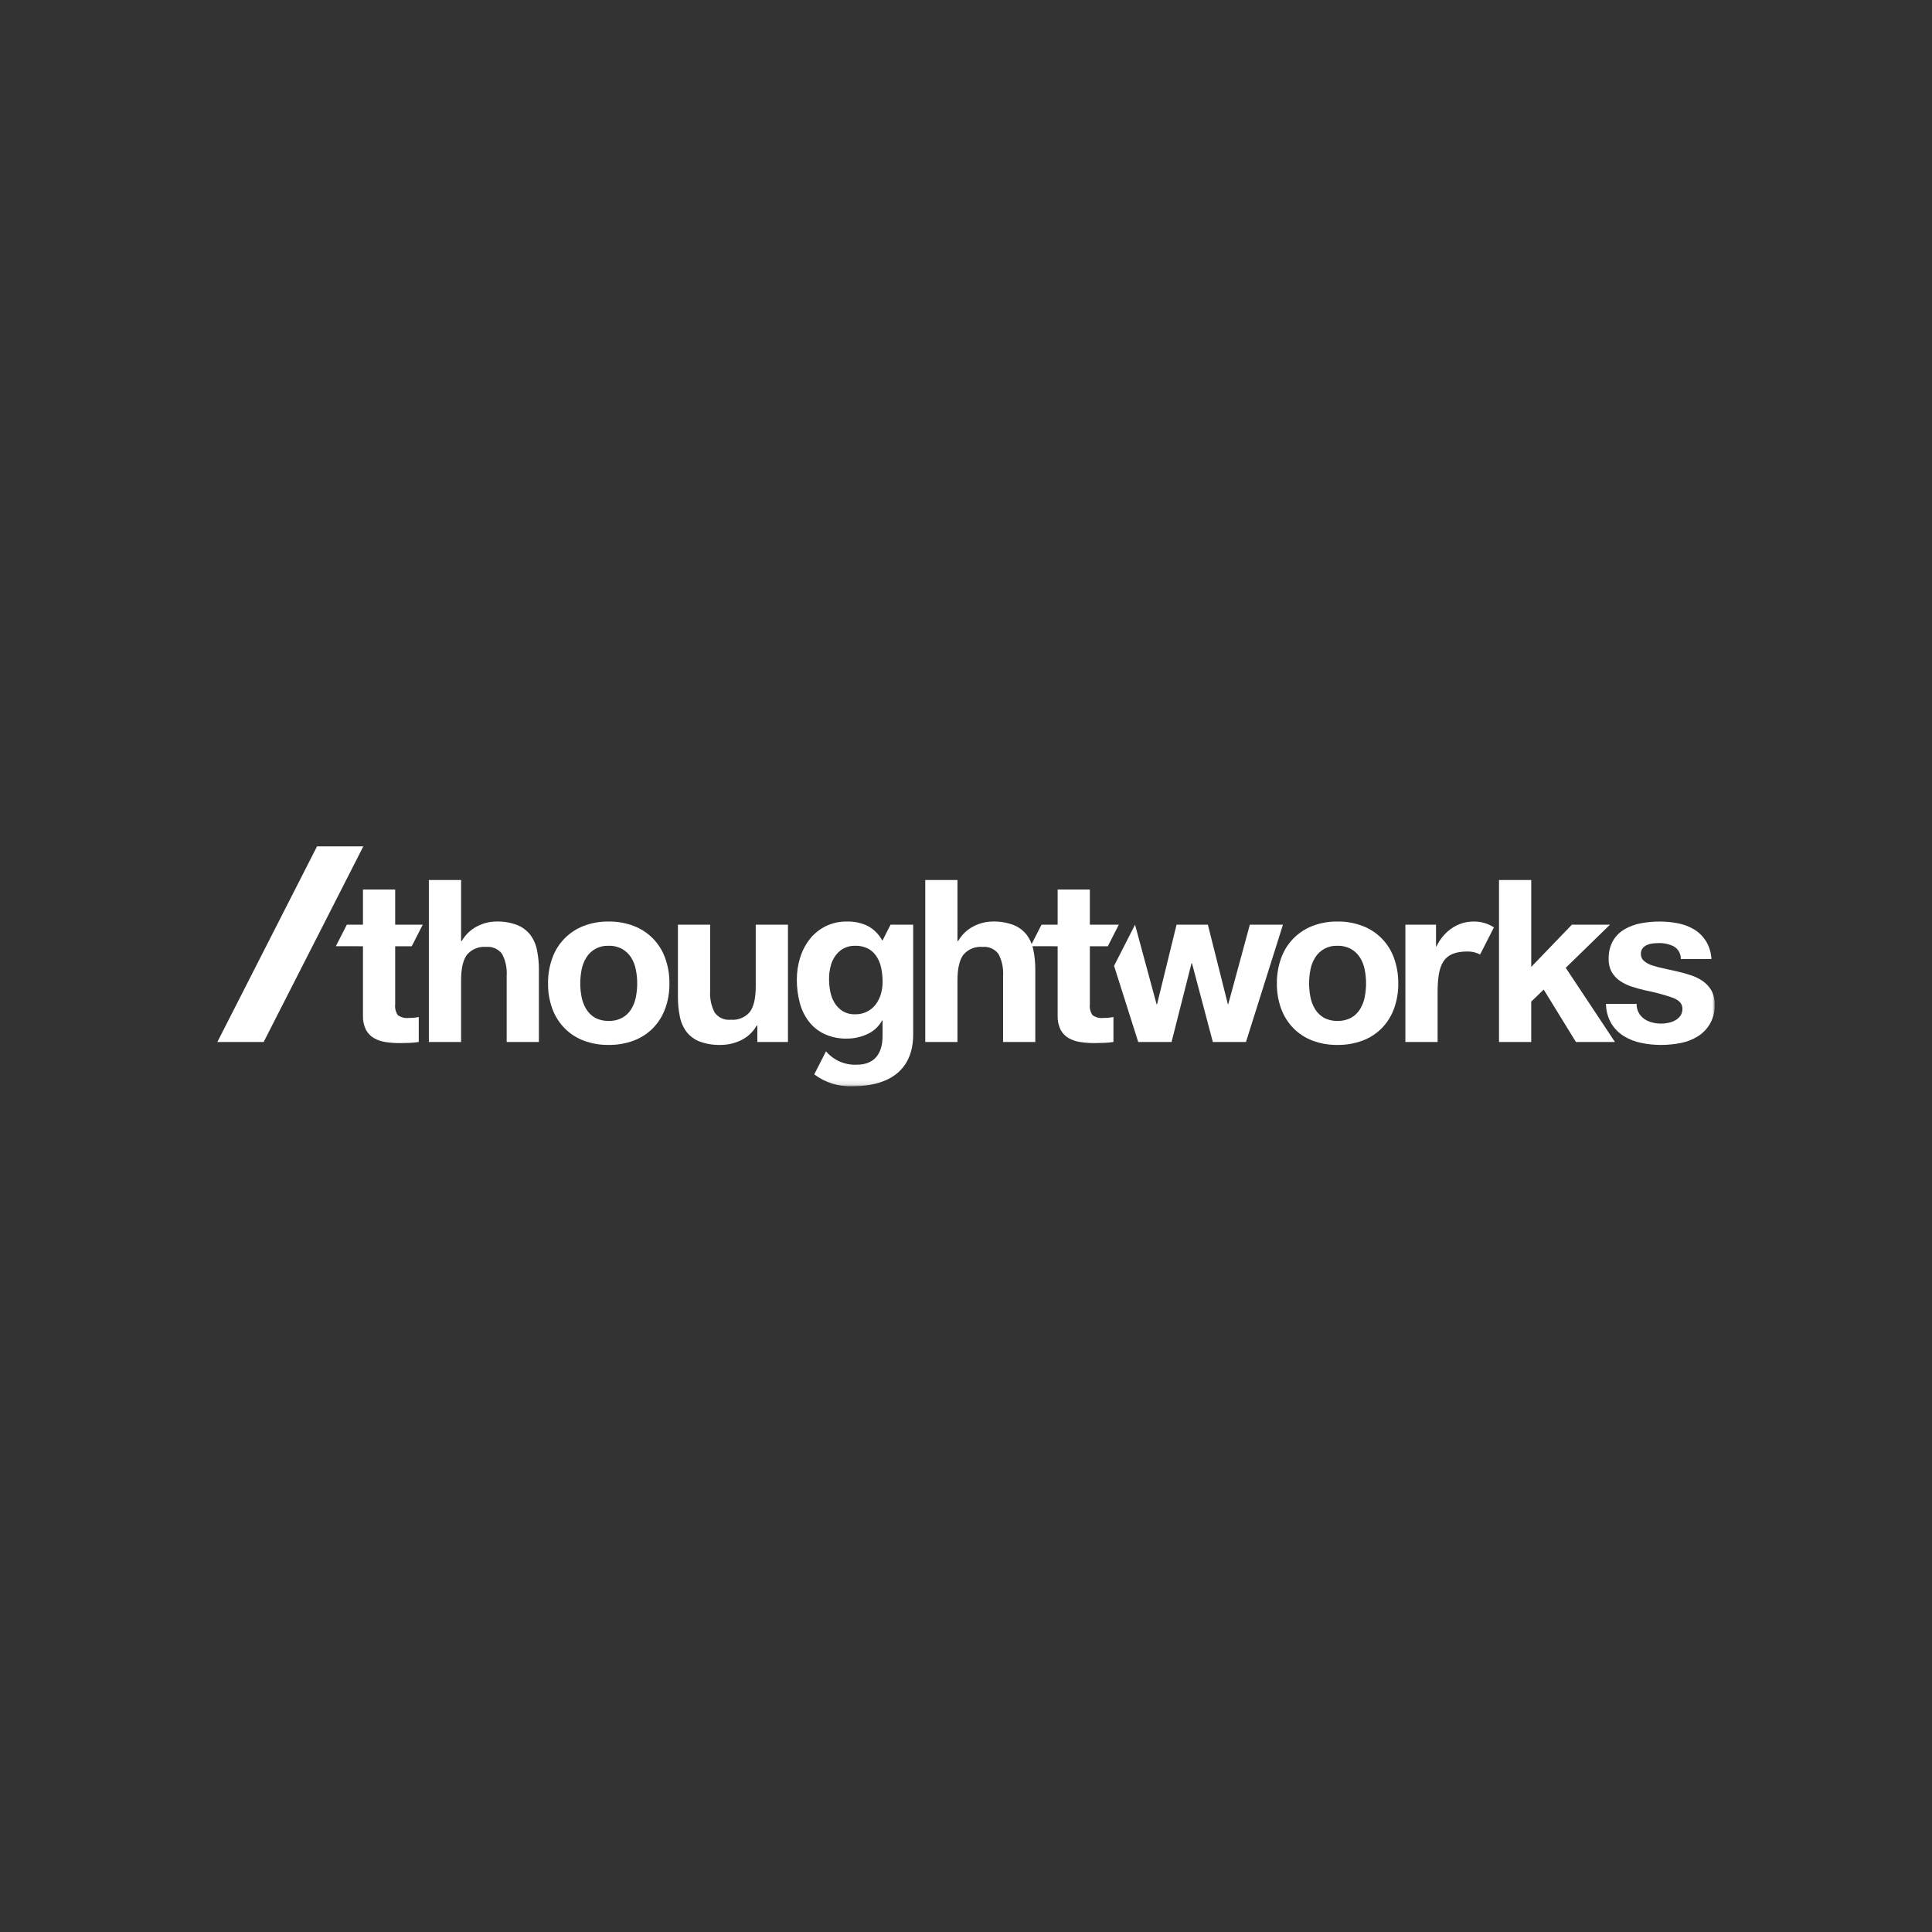 <svg width="400" height="400" viewBox="0 0 400 400" fill="none" xmlns="http://www.w3.org/2000/svg">
<rect x="0" y="0" width="400" height="400" fill="#333333" stroke="none"/>
<g clip-path="url(#clip0_359_830)">
<mask id="mask0_359_830" style="mask-type:luminance" maskUnits="userSpaceOnUse" x="0" y="0" width="400" height="400">
<path d="M400 0H0V400H400V0Z" fill="white"/>
</mask>
<g mask="url(#mask0_359_830)">
<path d="M65.636 175.232L45 215.732H54.588L75.223 175.232H65.636Z" fill="white"/>
<mask id="mask1_359_830" style="mask-type:luminance" maskUnits="userSpaceOnUse" x="45" y="175" width="310" height="50">
<path d="M355 175.232H45V224.891H355V175.232Z" fill="white"/>
</mask>
<g mask="url(#mask1_359_830)">
<path d="M184.381 191.447L182.732 194.683H182.632C181.947 193.403 180.892 192.357 179.606 191.683C178.293 191.066 176.856 190.76 175.406 190.791C173.854 190.76 172.317 191.098 170.921 191.777C169.65 192.411 168.535 193.318 167.655 194.432C166.757 195.582 166.079 196.887 165.655 198.283C165.199 199.75 164.97 201.279 164.975 202.815C164.966 204.408 165.163 205.994 165.562 207.536C165.916 208.946 166.546 210.272 167.418 211.436C168.274 212.557 169.385 213.459 170.658 214.066C172.13 214.742 173.738 215.071 175.358 215.029C176.808 215.033 178.241 214.72 179.558 214.112C180.865 213.524 181.945 212.527 182.635 211.271H182.728V214.468C182.728 218.233 180.949 220.432 177.428 220.432C176.218 220.495 175.011 220.279 173.898 219.8C172.786 219.32 171.799 218.591 171.015 217.668L168.584 222.439C170.853 224.145 173.642 225.013 176.478 224.895C185.051 224.895 189.065 220.758 189.065 214.185V191.447H184.381ZM182.381 205.797C182.16 206.568 181.802 207.292 181.324 207.935C180.85 208.564 180.24 209.077 179.539 209.435C178.767 209.823 177.913 210.016 177.05 209.998C176.143 210.032 175.246 209.804 174.466 209.341C173.787 208.914 173.217 208.335 172.8 207.65C172.365 206.935 172.062 206.148 171.907 205.325C171.734 204.467 171.647 203.594 171.647 202.718C171.643 201.84 171.746 200.965 171.953 200.111C172.14 199.32 172.475 198.571 172.939 197.903C173.38 197.273 173.959 196.751 174.631 196.376C175.375 195.983 176.209 195.789 177.05 195.813C177.995 195.778 178.934 195.989 179.774 196.424C180.481 196.819 181.078 197.384 181.51 198.068C181.965 198.795 182.283 199.599 182.45 200.44C182.642 201.375 182.736 202.328 182.731 203.282C182.735 204.132 182.617 204.978 182.38 205.794" fill="white"/>
<path d="M95.461 182.196V194.829H95.603C96.356 193.507 97.484 192.437 98.844 191.754C100.037 191.142 101.354 190.812 102.695 190.791C104.193 190.741 105.686 190.988 107.087 191.519C108.149 191.943 109.08 192.64 109.787 193.539C110.477 194.472 110.95 195.547 111.173 196.685C111.451 198.037 111.585 199.415 111.573 200.796V215.732H104.903V202.017C105.006 200.464 104.681 198.912 103.963 197.531C103.587 197.012 103.081 196.602 102.496 196.342C101.91 196.082 101.267 195.981 100.63 196.05C99.89 195.983 99.145 196.096 98.458 196.378C97.771 196.66 97.162 197.104 96.683 197.671C95.869 198.752 95.462 200.53 95.462 203.003V215.732H88.792V182.196H95.461Z" fill="white"/>
<path d="M114.36 198.329C114.9 196.824 115.759 195.452 116.877 194.309C117.996 193.166 119.348 192.278 120.841 191.706C122.49 191.075 124.243 190.764 126.007 190.79C127.78 190.766 129.541 191.077 131.198 191.706C132.698 192.273 134.056 193.158 135.18 194.302C136.303 195.446 137.165 196.82 137.704 198.329C138.318 200.022 138.62 201.812 138.596 203.613C138.622 205.406 138.32 207.189 137.704 208.874C137.149 210.375 136.286 211.744 135.168 212.89C134.045 214.019 132.691 214.892 131.199 215.449C129.539 216.063 127.779 216.365 126.008 216.341C124.246 216.367 122.494 216.064 120.842 215.449C119.359 214.888 118.014 214.016 116.897 212.89C115.779 211.745 114.915 210.376 114.361 208.874C113.745 207.19 113.442 205.407 113.468 203.613C113.444 201.812 113.745 200.022 114.36 198.329ZM120.419 206.455C120.59 207.336 120.916 208.179 121.382 208.945C121.828 209.674 122.45 210.279 123.19 210.705C124.054 211.172 125.026 211.399 126.007 211.363C126.996 211.397 127.976 211.17 128.849 210.705C129.6 210.284 130.231 209.678 130.682 208.945C131.147 208.178 131.473 207.335 131.645 206.455C131.834 205.519 131.928 204.567 131.926 203.613C131.927 202.651 131.833 201.691 131.645 200.748C131.479 199.866 131.152 199.023 130.682 198.258C130.221 197.533 129.593 196.929 128.849 196.498C127.981 196.02 126.999 195.785 126.007 195.818C125.088 195.772 124.174 195.975 123.36 196.404C122.547 196.833 121.863 197.474 121.382 198.258C120.911 199.022 120.585 199.866 120.419 200.748C120.231 201.691 120.136 202.651 120.136 203.613C120.135 204.567 120.23 205.52 120.419 206.455Z" fill="white"/>
<path d="M156.798 215.732V212.346H156.656C155.898 213.676 154.751 214.741 153.369 215.4C152.077 216.013 150.665 216.333 149.235 216.338C147.74 216.388 146.249 216.15 144.843 215.638C143.78 215.226 142.847 214.535 142.143 213.638C141.453 212.705 140.98 211.631 140.758 210.492C140.481 209.14 140.346 207.762 140.358 206.381V191.446H147.028V205.163C146.925 206.716 147.25 208.267 147.968 209.648C148.344 210.166 148.851 210.576 149.437 210.836C150.022 211.096 150.666 211.196 151.303 211.127C152.043 211.194 152.787 211.082 153.474 210.799C154.161 210.517 154.769 210.074 155.248 209.506C156.062 208.426 156.469 206.649 156.469 204.175V191.446H163.139V215.732H156.798Z" fill="white"/>
<path d="M198.235 182.196V194.829H198.377C199.131 193.507 200.258 192.437 201.618 191.754C202.811 191.142 204.129 190.812 205.469 190.791C206.967 190.741 208.46 190.988 209.861 191.519C210.923 191.943 211.855 192.64 212.561 193.539C213.251 194.472 213.724 195.547 213.947 196.685C214.225 198.037 214.359 199.415 214.347 200.796V215.732H207.677V202.017C207.78 200.464 207.455 198.912 206.736 197.531C206.361 197.012 205.854 196.602 205.269 196.342C204.684 196.082 204.04 195.981 203.403 196.05C202.664 195.983 201.919 196.096 201.232 196.378C200.545 196.66 199.936 197.104 199.456 197.671C198.642 198.752 198.235 200.53 198.235 203.003V215.732H191.565V182.196H198.235Z" fill="white"/>
<path d="M265.262 198.329C265.801 196.823 266.66 195.452 267.779 194.309C268.898 193.165 270.251 192.278 271.745 191.706C273.393 191.075 275.146 190.764 276.911 190.79C278.683 190.766 280.444 191.077 282.102 191.706C283.6 192.274 284.957 193.16 286.079 194.303C287.202 195.447 288.062 196.82 288.602 198.329C289.215 200.022 289.518 201.812 289.494 203.613C289.519 205.406 289.217 207.189 288.602 208.874C288.048 210.376 287.184 211.745 286.066 212.89C284.944 214.02 283.59 214.893 282.099 215.449C280.438 216.063 278.678 216.365 276.908 216.341C275.145 216.367 273.393 216.064 271.742 215.449C270.258 214.889 268.912 214.016 267.795 212.89C266.676 211.745 265.812 210.376 265.259 208.874C264.643 207.189 264.34 205.406 264.366 203.613C264.342 201.812 264.644 200.022 265.259 198.329M271.317 206.455C271.488 207.335 271.814 208.178 272.28 208.945C272.726 209.673 273.348 210.278 274.088 210.705C274.952 211.172 275.925 211.399 276.907 211.363C277.895 211.397 278.875 211.17 279.749 210.705C280.499 210.284 281.129 209.678 281.58 208.945C282.046 208.179 282.372 207.336 282.543 206.455C282.732 205.52 282.827 204.567 282.826 203.613C282.826 202.651 282.731 201.691 282.543 200.748C282.378 199.866 282.051 199.022 281.58 198.258C281.119 197.533 280.491 196.929 279.749 196.498C278.88 196.02 277.898 195.785 276.907 195.818C275.988 195.772 275.073 195.974 274.259 196.404C273.445 196.833 272.761 197.474 272.28 198.258C271.809 199.022 271.483 199.866 271.317 200.748C271.129 201.691 271.035 202.651 271.036 203.613C271.034 204.567 271.128 205.52 271.317 206.455Z" fill="white"/>
<path d="M317.026 182.196V200.186L325.435 191.45H333.326L324.166 200.371L334.358 215.732H326.279L319.609 204.882L317.025 207.37V215.732H310.354V182.196H317.026Z" fill="white"/>
<path d="M339.288 209.697C339.573 210.199 339.966 210.631 340.438 210.964C340.93 211.302 341.479 211.549 342.059 211.692C342.68 211.85 343.318 211.929 343.959 211.927C344.457 211.924 344.953 211.869 345.44 211.762C345.933 211.662 346.407 211.488 346.848 211.246C347.266 211.015 347.627 210.694 347.905 210.306C348.2 209.871 348.348 209.352 348.327 208.827C348.327 207.827 347.66 207.075 346.327 206.572C344.509 205.94 342.649 205.438 340.76 205.072C339.789 204.854 338.841 204.595 337.918 204.296C337.045 204.023 336.214 203.628 335.452 203.123C334.743 202.65 334.15 202.024 333.715 201.292C333.254 200.469 333.027 199.535 333.058 198.592C333.003 197.248 333.32 195.915 333.973 194.739C334.565 193.756 335.398 192.94 336.393 192.367C337.442 191.771 338.586 191.358 339.774 191.146C341.044 190.91 342.333 190.792 343.625 190.795C344.91 190.792 346.193 190.918 347.453 191.171C348.623 191.396 349.744 191.824 350.765 192.438C351.74 193.036 352.567 193.847 353.185 194.81C353.871 195.941 354.266 197.224 354.335 198.545H347.994C348.008 198.019 347.881 197.5 347.624 197.041C347.368 196.582 346.992 196.201 346.537 195.938C345.573 195.465 344.51 195.231 343.437 195.257C343.029 195.259 342.621 195.282 342.216 195.326C341.803 195.367 341.398 195.47 341.016 195.632C340.661 195.784 340.348 196.018 340.1 196.314C339.835 196.656 339.702 197.082 339.726 197.514C339.718 197.791 339.773 198.065 339.886 198.318C340 198.57 340.17 198.793 340.383 198.97C340.89 199.384 341.472 199.695 342.098 199.886C342.891 200.145 343.698 200.357 344.516 200.52C345.424 200.707 346.348 200.911 347.287 201.132C348.248 201.349 349.196 201.616 350.129 201.932C351.01 202.219 351.844 202.635 352.603 203.168C353.315 203.676 353.909 204.332 354.342 205.092C354.806 205.966 355.033 206.945 355 207.934C355.063 209.248 354.774 210.554 354.163 211.719C353.552 212.883 352.64 213.863 351.523 214.557C350.438 215.235 349.235 215.705 347.978 215.942C346.64 216.209 345.279 216.343 343.915 216.342C342.526 216.345 341.141 216.203 339.781 215.919C338.509 215.667 337.292 215.19 336.188 214.511C335.138 213.852 334.254 212.96 333.604 211.904C332.889 210.669 332.51 209.268 332.504 207.841H338.845C338.826 208.488 338.98 209.129 339.29 209.697" fill="white"/>
<path d="M228.46 210.753C227.665 210.847 226.863 210.646 226.205 210.189C225.748 209.53 225.548 208.727 225.643 207.931V195.911H229.363L231.637 191.448H225.643V184.168H218.973V191.448H215.633L213.364 195.9L218.973 195.911V210.231C218.93 211.253 219.139 212.27 219.583 213.191C219.965 213.916 220.543 214.518 221.251 214.928C222.007 215.353 222.836 215.632 223.694 215.75C224.666 215.895 225.647 215.966 226.629 215.962C227.286 215.962 227.959 215.945 228.647 215.914C229.277 215.89 229.904 215.827 230.526 215.727V210.564C230.2 210.63 229.871 210.677 229.54 210.706C229.196 210.738 228.84 210.754 228.46 210.754" fill="white"/>
<path d="M84.635 210.753C83.839 210.847 83.037 210.647 82.379 210.189C81.923 209.531 81.723 208.729 81.817 207.934V195.911H85.249L87.523 191.448H81.817V184.168H75.147V191.448H71.807L69.538 195.9L75.147 195.911V210.231C75.104 211.253 75.313 212.27 75.757 213.191C76.138 213.917 76.716 214.52 77.425 214.931C78.181 215.356 79.009 215.635 79.868 215.753C80.84 215.898 81.821 215.969 82.803 215.965C83.46 215.965 84.133 215.948 84.821 215.917C85.451 215.893 86.078 215.83 86.7 215.73V210.564C86.374 210.63 86.045 210.677 85.714 210.706C85.37 210.738 85.014 210.754 84.634 210.754" fill="white"/>
<path d="M305.156 190.791C299.546 190.791 297.406 195.957 297.406 195.957H297.312V191.449H290.97V215.733H297.64V205.552C297.64 199.631 298.79 196.998 303.831 196.998C304.739 196.982 305.636 197.195 306.44 197.618L309.301 192.003C308.067 191.201 306.625 190.779 305.154 190.79" fill="white"/>
<path d="M258.766 191.447L254.303 207.887H254.209L250.076 191.447H243.593L239.553 207.933H239.459L235 191.447L230.657 199.97L235.657 215.731H242.557L246.691 199.431H246.785L251.106 215.731H257.964L265.624 191.447H258.766Z" fill="white"/>
</g>
</g>
</g>
<defs>
<clipPath id="clip0_359_830">
<rect width="400" height="400" fill="white"/>
</clipPath>
</defs>
</svg>
